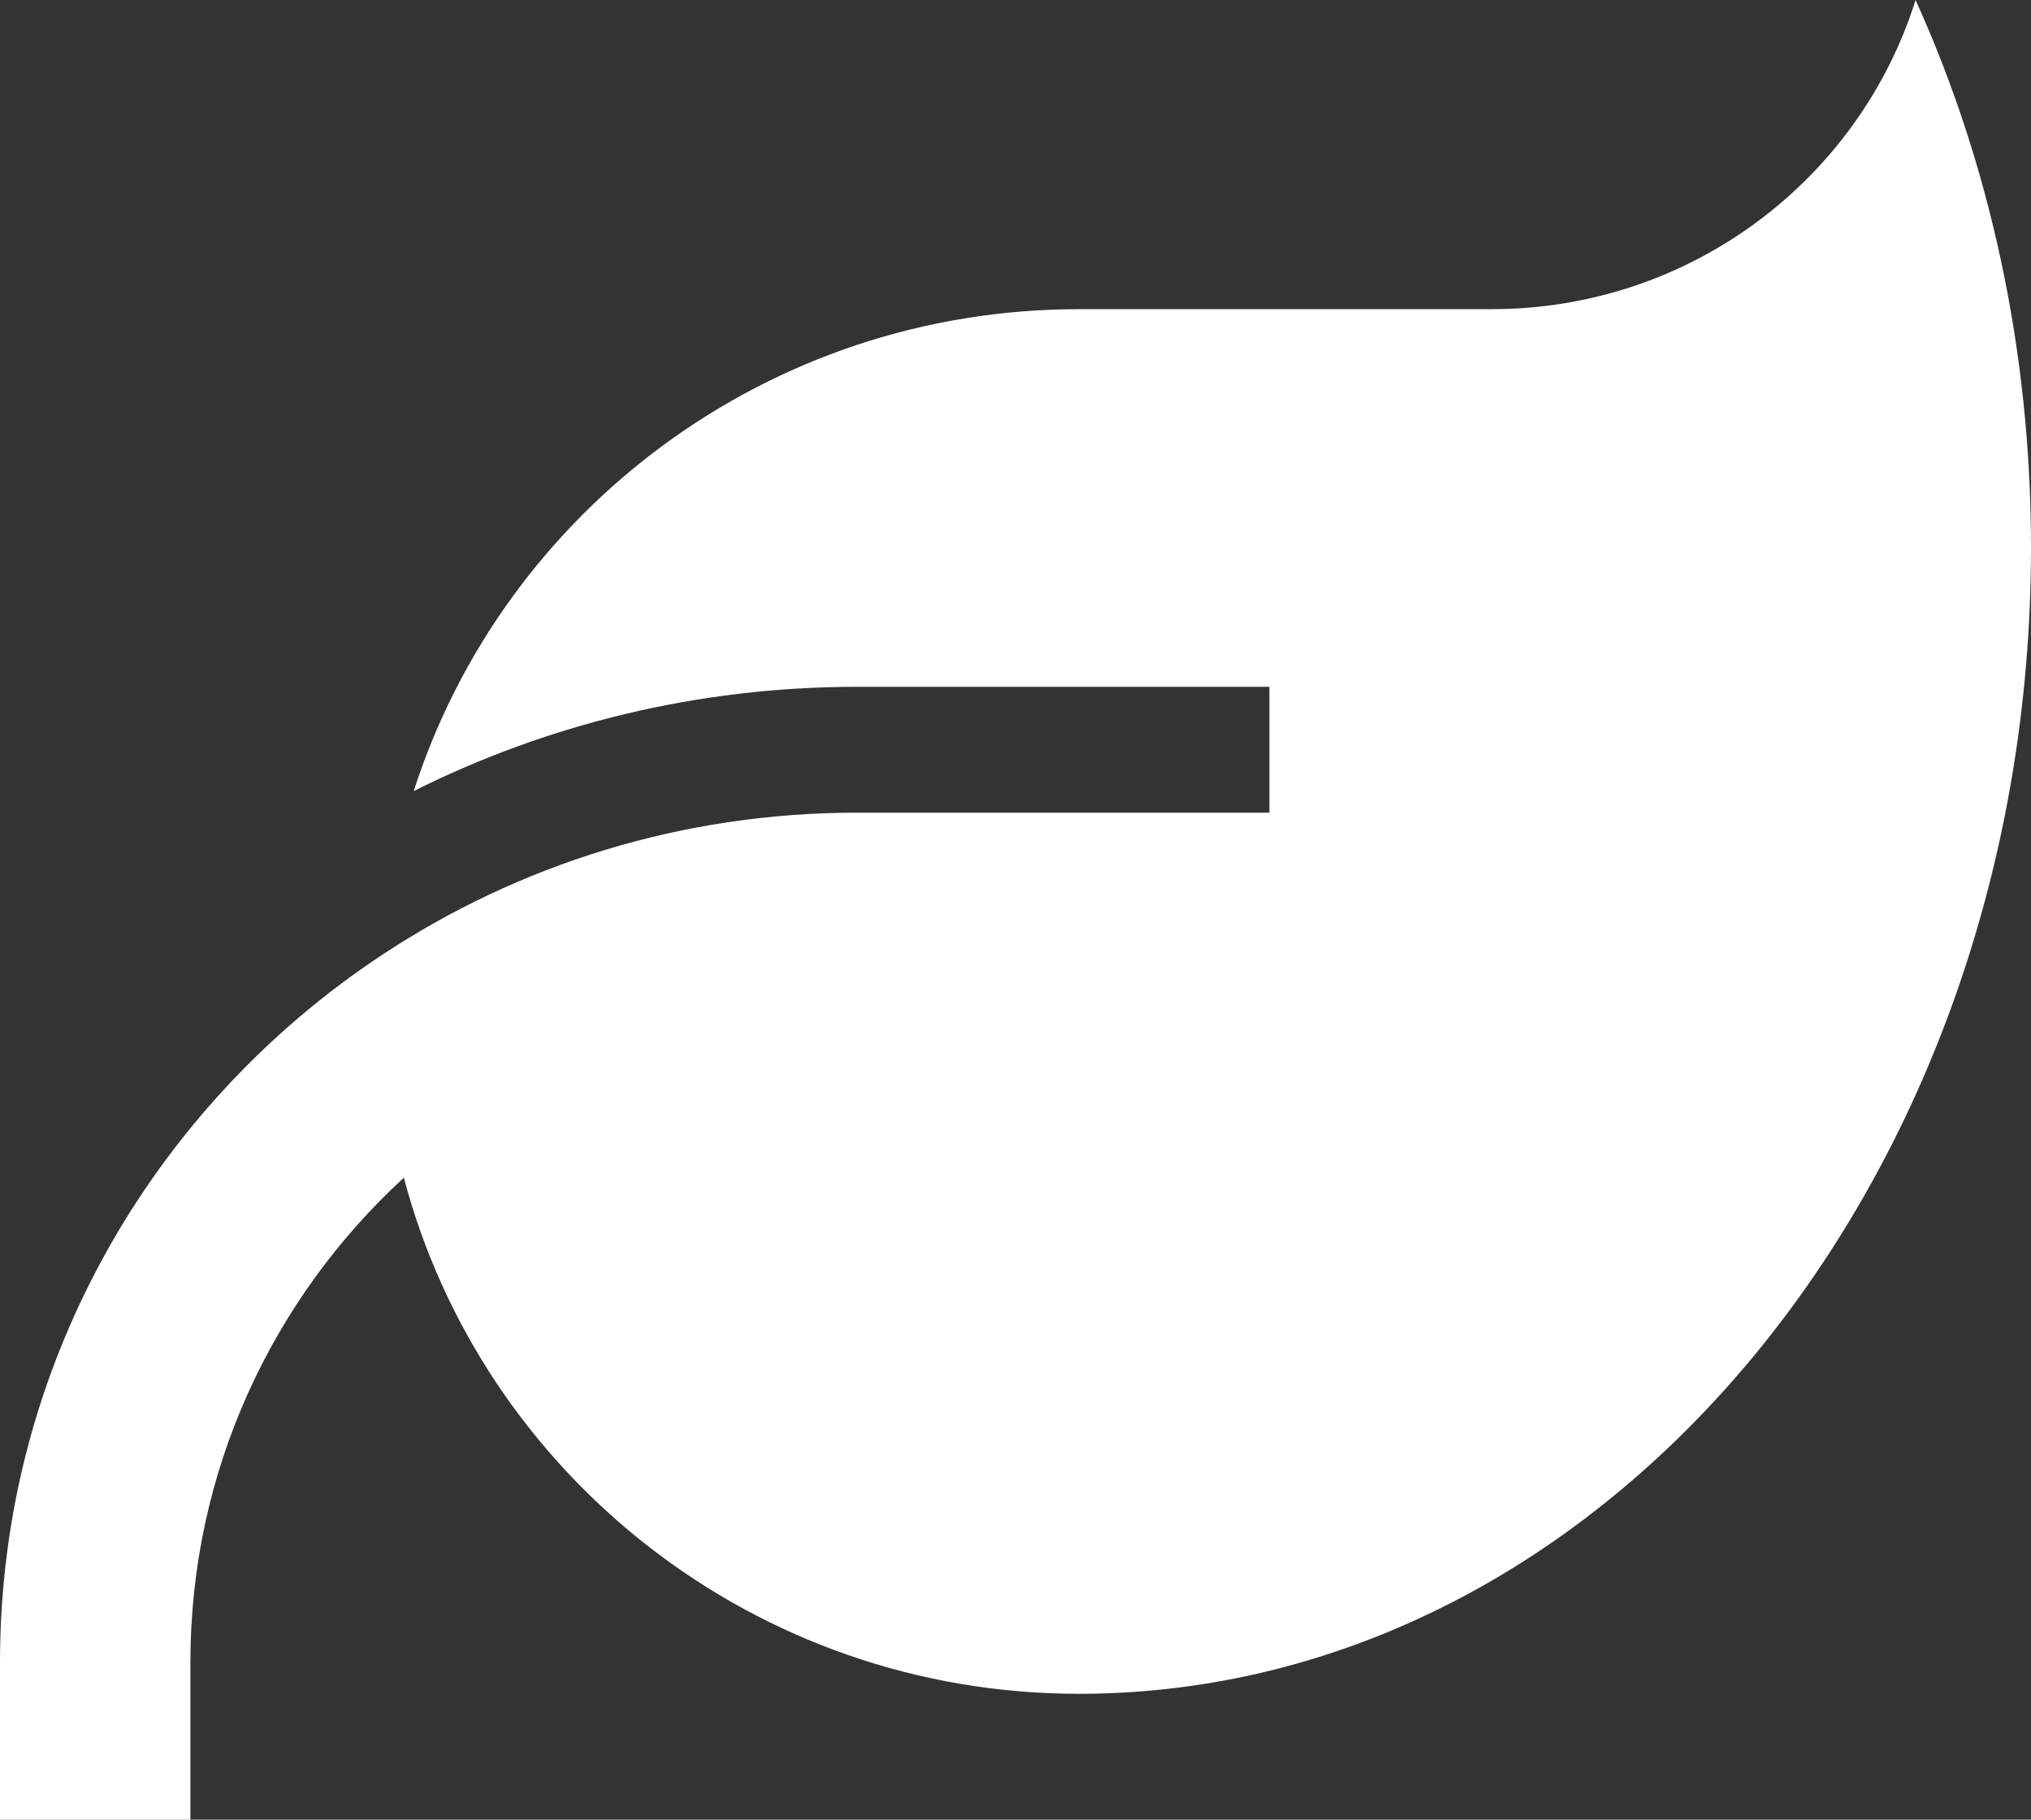 <svg width="48" height="43" viewBox="0 0 48 43" fill="none" xmlns="http://www.w3.org/2000/svg">
<rect x="0" y="0" width="48" height="43" fill="#333333" stroke="none"/>
<path d="M25.5 7.306H35.25C39.956 7.306 43.941 4.239 45.272 0C47.016 3.848 48 8.254 48 12.939C48 27.858 37.978 39.96 25.594 40.026H25.5C17.841 40.026 11.4 34.848 9.544 27.83C6.441 30.684 4.5 34.755 4.5 39.282V40.769V43H0V40.769V39.282C0 32.301 3.591 26.157 9.037 22.56C12.244 20.44 16.106 19.204 20.25 19.204H27H28.5H30V16.23H28.5H20.25C16.481 16.23 12.919 17.122 9.778 18.693C11.897 12.093 18.131 7.306 25.5 7.306Z" fill="white"/>
</svg>
